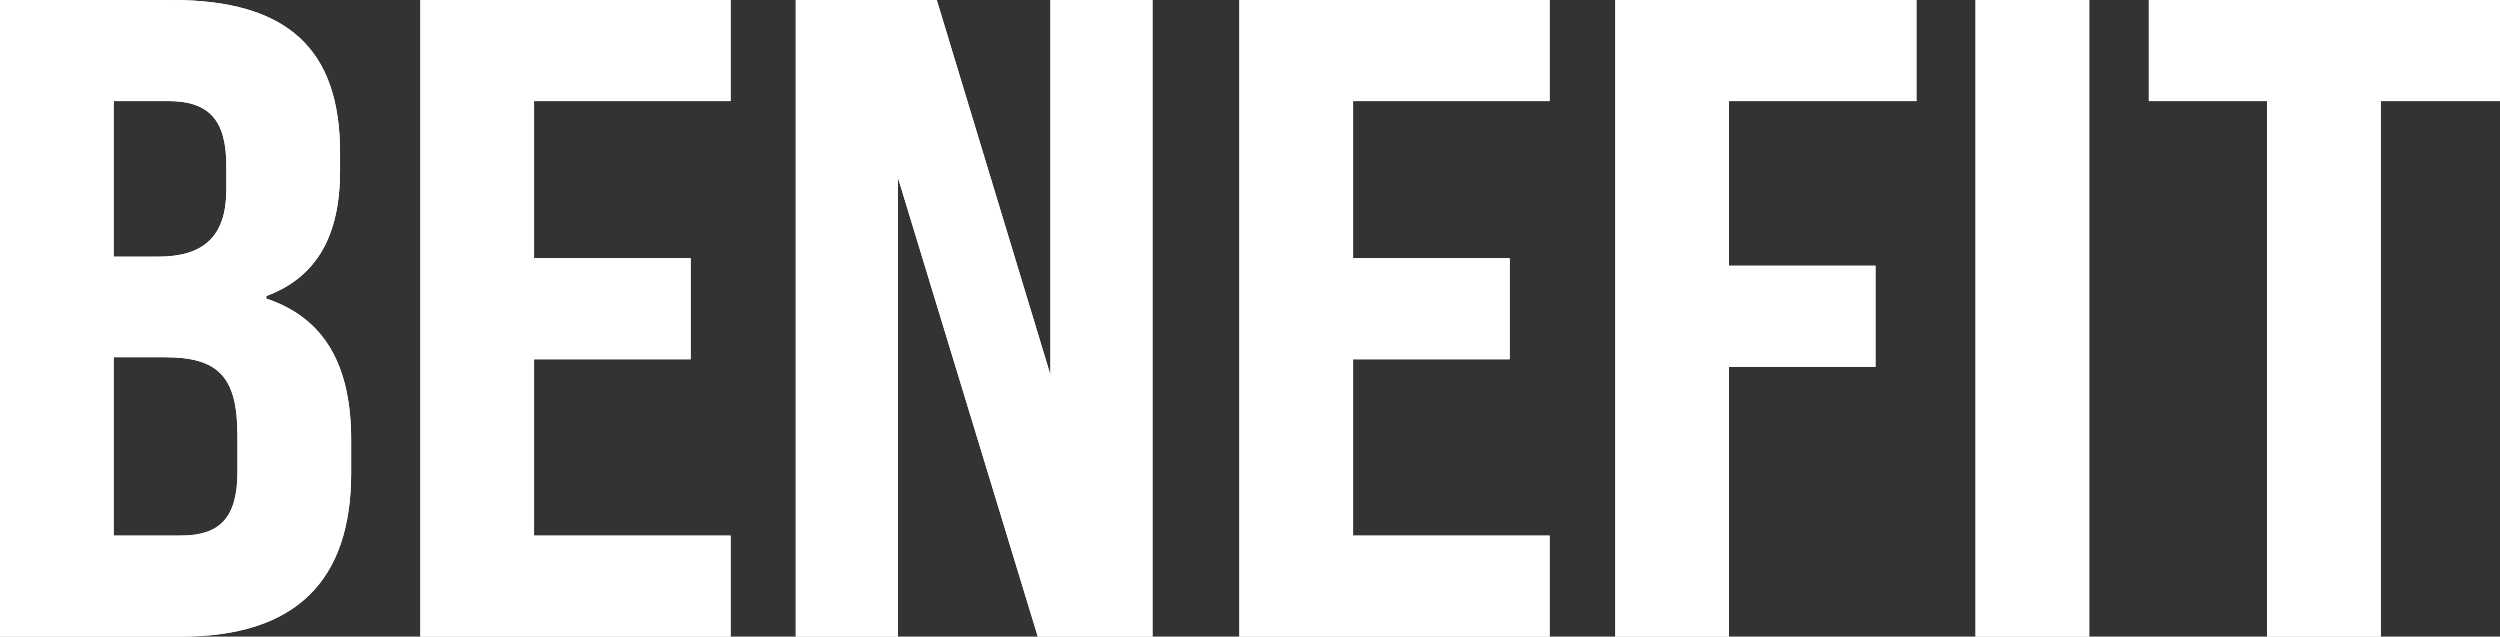 <?xml version="1.0" encoding="utf-8"?>
<!-- Generator: Adobe Illustrator 27.4.1, SVG Export Plug-In . SVG Version: 6.00 Build 0)  -->
<svg version="1.1" xmlns="http://www.w3.org/2000/svg" xmlns:xlink="http://www.w3.org/1999/xlink" x="0px" y="0px"
	 viewBox="0 0 494.8 126" style="enable-background:new 0 0 494.8 126;" xml:space="preserve">
<rect x="0" y="0" width="494.8" height="126" fill="#333333" stroke="none"/>
<style type="text/css">
	.st0{fill:#FFFFFF;}
</style>
<g id="レイヤー_1">
</g>
<g id="クライアント名">
	<g>
		<g>
			<path class="st0" d="M0,0h34c22.9,0,33.3,9.7,33.3,30.2v3.6c0,13-4.7,21.1-14.6,24.8v0.5C64.4,63,69.5,72.5,69.5,87.1v6.5
				c0,21.6-11.2,32.4-33.7,32.4H0V0z M31.3,50.8c8.8,0,13.5-3.8,13.5-13.3v-4.7c0-9-3.4-12.8-11.5-12.8H22.5v30.8H31.3z M35.8,106
				c7.6,0,11.2-3.4,11.2-12.6v-7.2c0-11.7-3.8-15.5-14.4-15.5H22.5V106H35.8z"/>
			<path class="st0" d="M83.2,0h61.4v20h-38.9v31.1h31v20h-31V106h38.9v20H83.2V0z"/>
			<path class="st0" d="M157.5,0h27.9l22.5,74.2V0h20.2v126h-22.7l-27.7-90.9V126h-20.2V0z"/>
			<path class="st0" d="M245.3,0h61.4v20h-38.9v31.1h31v20h-31V106h38.9v20h-61.4V0z"/>
			<path class="st0" d="M319.7,0h59.6v20h-37.1v32.6h29v20h-29V126h-22.5V0z"/>
			<path class="st0" d="M391,0h22.5v126H391V0z"/>
			<path class="st0" d="M448.7,20h-23.4V0h69.5v20h-23.6v106h-22.5V20z"/>
		</g>
		<g>
			<path class="st0" d="M0,0h34c22.9,0,33.3,9.7,33.3,30.2v3.6c0,13-4.7,21.1-14.6,24.8v0.5C64.4,63,69.5,72.5,69.5,87.1v6.5
				c0,21.6-11.2,32.4-33.7,32.4H0V0z M31.3,50.8c8.8,0,13.5-3.8,13.5-13.3v-4.7c0-9-3.4-12.8-11.5-12.8H22.5v30.8H31.3z M35.8,106
				c7.6,0,11.2-3.4,11.2-12.6v-7.2c0-11.7-3.8-15.5-14.4-15.5H22.5V106H35.8z"/>
			<path class="st0" d="M83.2,0h61.4v20h-38.9v31.1h31v20h-31V106h38.9v20H83.2V0z"/>
			<path class="st0" d="M157.5,0h27.9l22.5,74.2V0h20.2v126h-22.7l-27.7-90.9V126h-20.2V0z"/>
			<path class="st0" d="M245.3,0h61.4v20h-38.9v31.1h31v20h-31V106h38.9v20h-61.4V0z"/>
			<path class="st0" d="M319.7,0h59.6v20h-37.1v32.6h29v20h-29V126h-22.5V0z"/>
			<path class="st0" d="M391,0h22.5v126H391V0z"/>
			<path class="st0" d="M448.7,20h-23.4V0h69.5v20h-23.6v106h-22.5V20z"/>
		</g>
	</g>
</g>
</svg>
